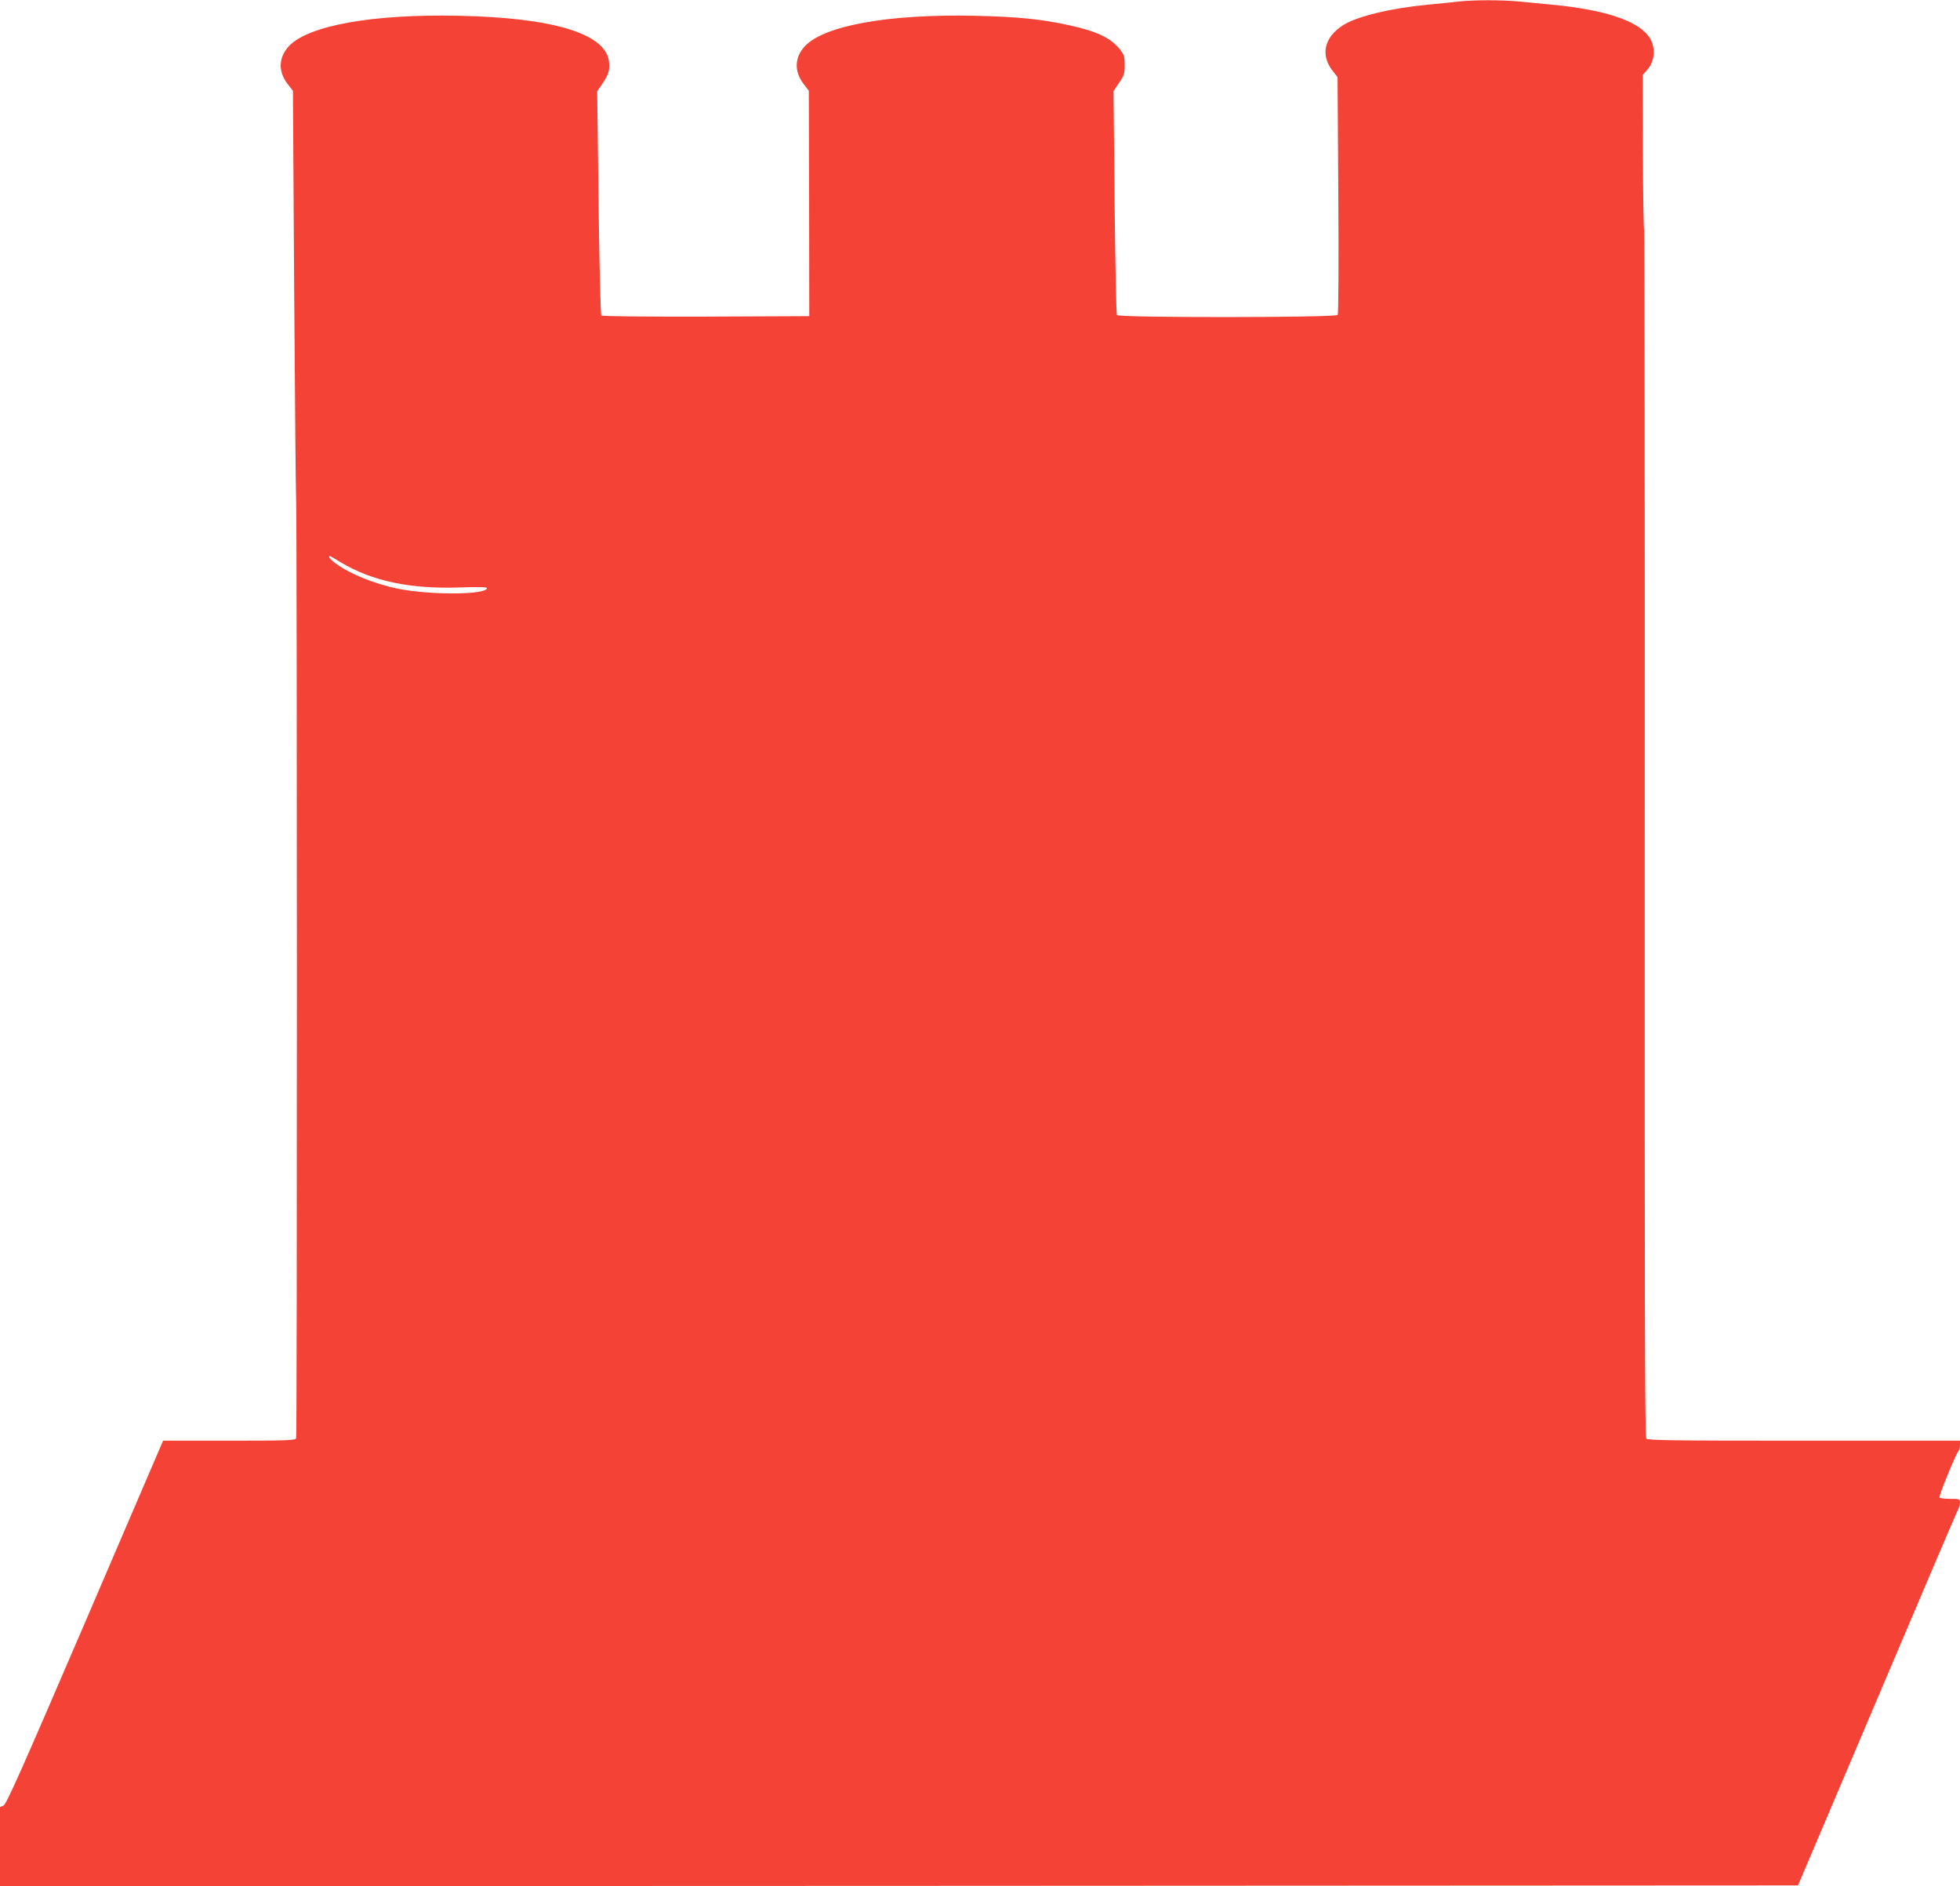 <?xml version="1.0" standalone="no"?>
<!DOCTYPE svg PUBLIC "-//W3C//DTD SVG 20010904//EN"
 "http://www.w3.org/TR/2001/REC-SVG-20010904/DTD/svg10.dtd">
<svg version="1.0" xmlns="http://www.w3.org/2000/svg"
 width="1280pt" height="1232pt" viewBox="0 0 1280 1232"
 preserveAspectRatio="xMidYMid meet">
<g transform="translate(0,1232) scale(0.1,-0.1)"
fill="#f44336" stroke="none">
<path d="M9525 12310 c-38 -5 -126 -13 -195 -20 -245 -23 -466 -76 -558 -134
-124 -78 -151 -196 -68 -300 l31 -40 5 -771 c3 -431 1 -775 -4 -782 -12 -18
-1431 -19 -1442 -1 -4 6 -11 338 -15 737 l-7 726 36 54 c33 48 37 60 37 117 0
55 -4 67 -31 101 -60 75 -149 118 -327 157 -183 41 -344 57 -622 63 -559 12
-979 -63 -1107 -197 -69 -73 -73 -165 -11 -247 l35 -46 2 -736 1 -736 -674 -3
c-396 -1 -679 2 -684 7 -5 5 -13 326 -18 737 l-9 728 35 51 c41 60 49 91 41
149 -27 178 -370 281 -981 293 -559 12 -979 -63 -1107 -197 -69 -74 -73 -165
-11 -247 l36 -46 8 -1286 c5 -707 10 -1335 13 -1396 6 -174 7 -6102 0 -6119
-5 -14 -55 -16 -438 -16 l-431 0 -509 -1186 c-415 -966 -514 -1188 -533 -1197
l-23 -10 0 -259 0 -258 5871 2 5871 3 514 1210 c282 666 520 1223 528 1238 9
16 16 40 16 53 0 23 -3 24 -64 24 -36 0 -67 4 -70 9 -6 9 108 288 125 305 5 6
9 23 9 38 l0 28 -1019 0 c-863 0 -1020 2 -1030 14 -9 11 -11 960 -10 3949 1
2164 -1 3939 -4 3944 -3 5 -7 235 -8 511 l-1 502 30 35 c54 61 56 160 4 224
-80 100 -291 168 -622 200 -63 6 -161 16 -218 21 -117 11 -293 11 -397 0z
m-7298 -3664 c205 -122 451 -174 776 -163 114 4 177 3 177 -4 0 -45 -371 -47
-582 -4 -154 32 -312 96 -405 164 -24 17 -43 36 -43 42 0 12 -4 14 77 -35z"/>
</g>
</svg>
